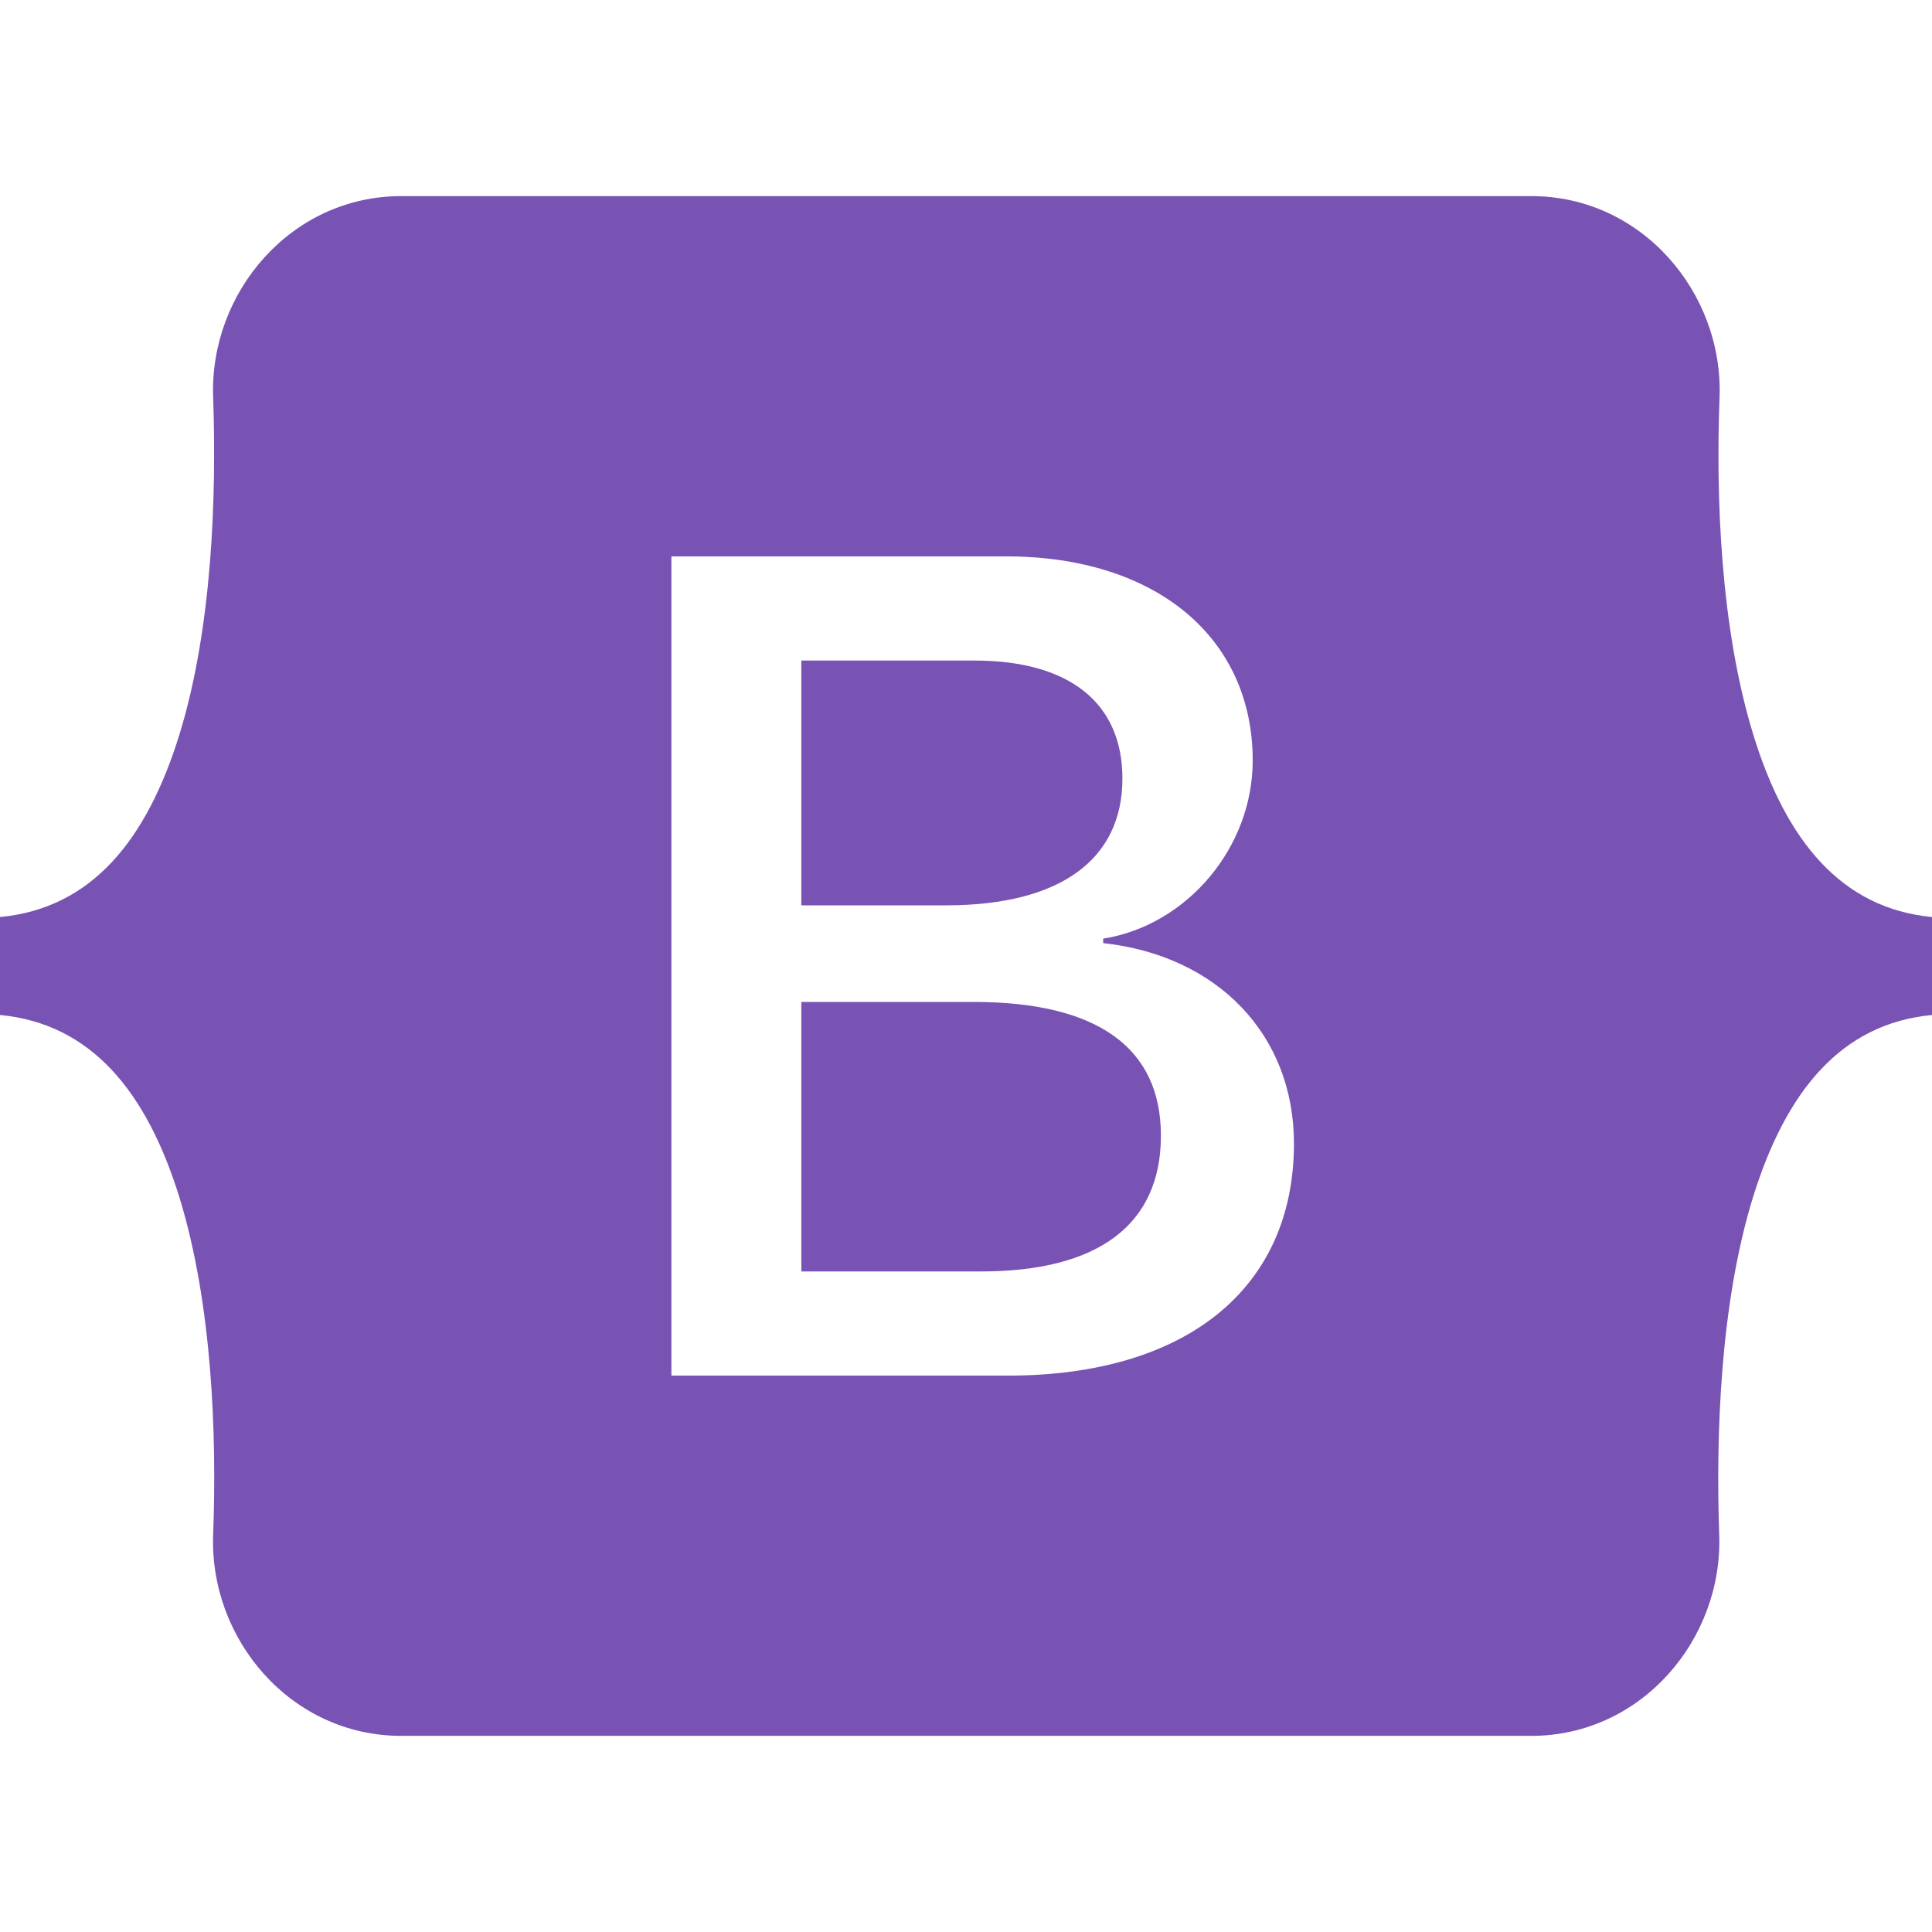 <svg width="80" height="80" viewBox="0 0 80 80" fill="none" xmlns="http://www.w3.org/2000/svg">
<path d="M46.477 32.235C46.477 29.089 44.256 27.352 40.356 27.352H33.181V37.488H39.231C43.9 37.473 46.477 35.594 46.477 32.235ZM72.598 30.413C71.246 26.014 71.046 20.619 71.203 16.448C71.359 12.107 67.972 8.121 63.416 8.121H16.612C12.043 8.121 8.669 12.121 8.826 16.448C8.968 20.619 8.783 26.014 7.431 30.413C6.064 34.826 3.772 37.616 0 37.972V42.029C3.758 42.384 6.064 45.175 7.431 49.587C8.783 53.986 8.982 59.381 8.826 63.552C8.669 67.893 12.057 71.879 16.612 71.879H63.402C67.972 71.879 71.345 67.879 71.189 63.552C71.046 59.381 71.231 53.986 72.584 49.587C73.95 45.175 76.242 42.384 80 42.029V37.972C76.256 37.616 73.95 34.826 72.598 30.413ZM41.737 56.961H27.801V23.039H41.666C47.829 23.039 51.872 26.37 51.872 31.495C51.872 35.096 49.153 38.313 45.68 38.868V39.053C50.406 39.566 53.58 42.84 53.58 47.352C53.58 53.345 49.125 56.961 41.737 56.961ZM40.313 41.488H33.181V52.648H40.626C45.495 52.648 48.071 50.698 48.071 47.025C48.071 43.367 45.423 41.488 40.313 41.488Z" fill="#7953B3"/>
</svg>
